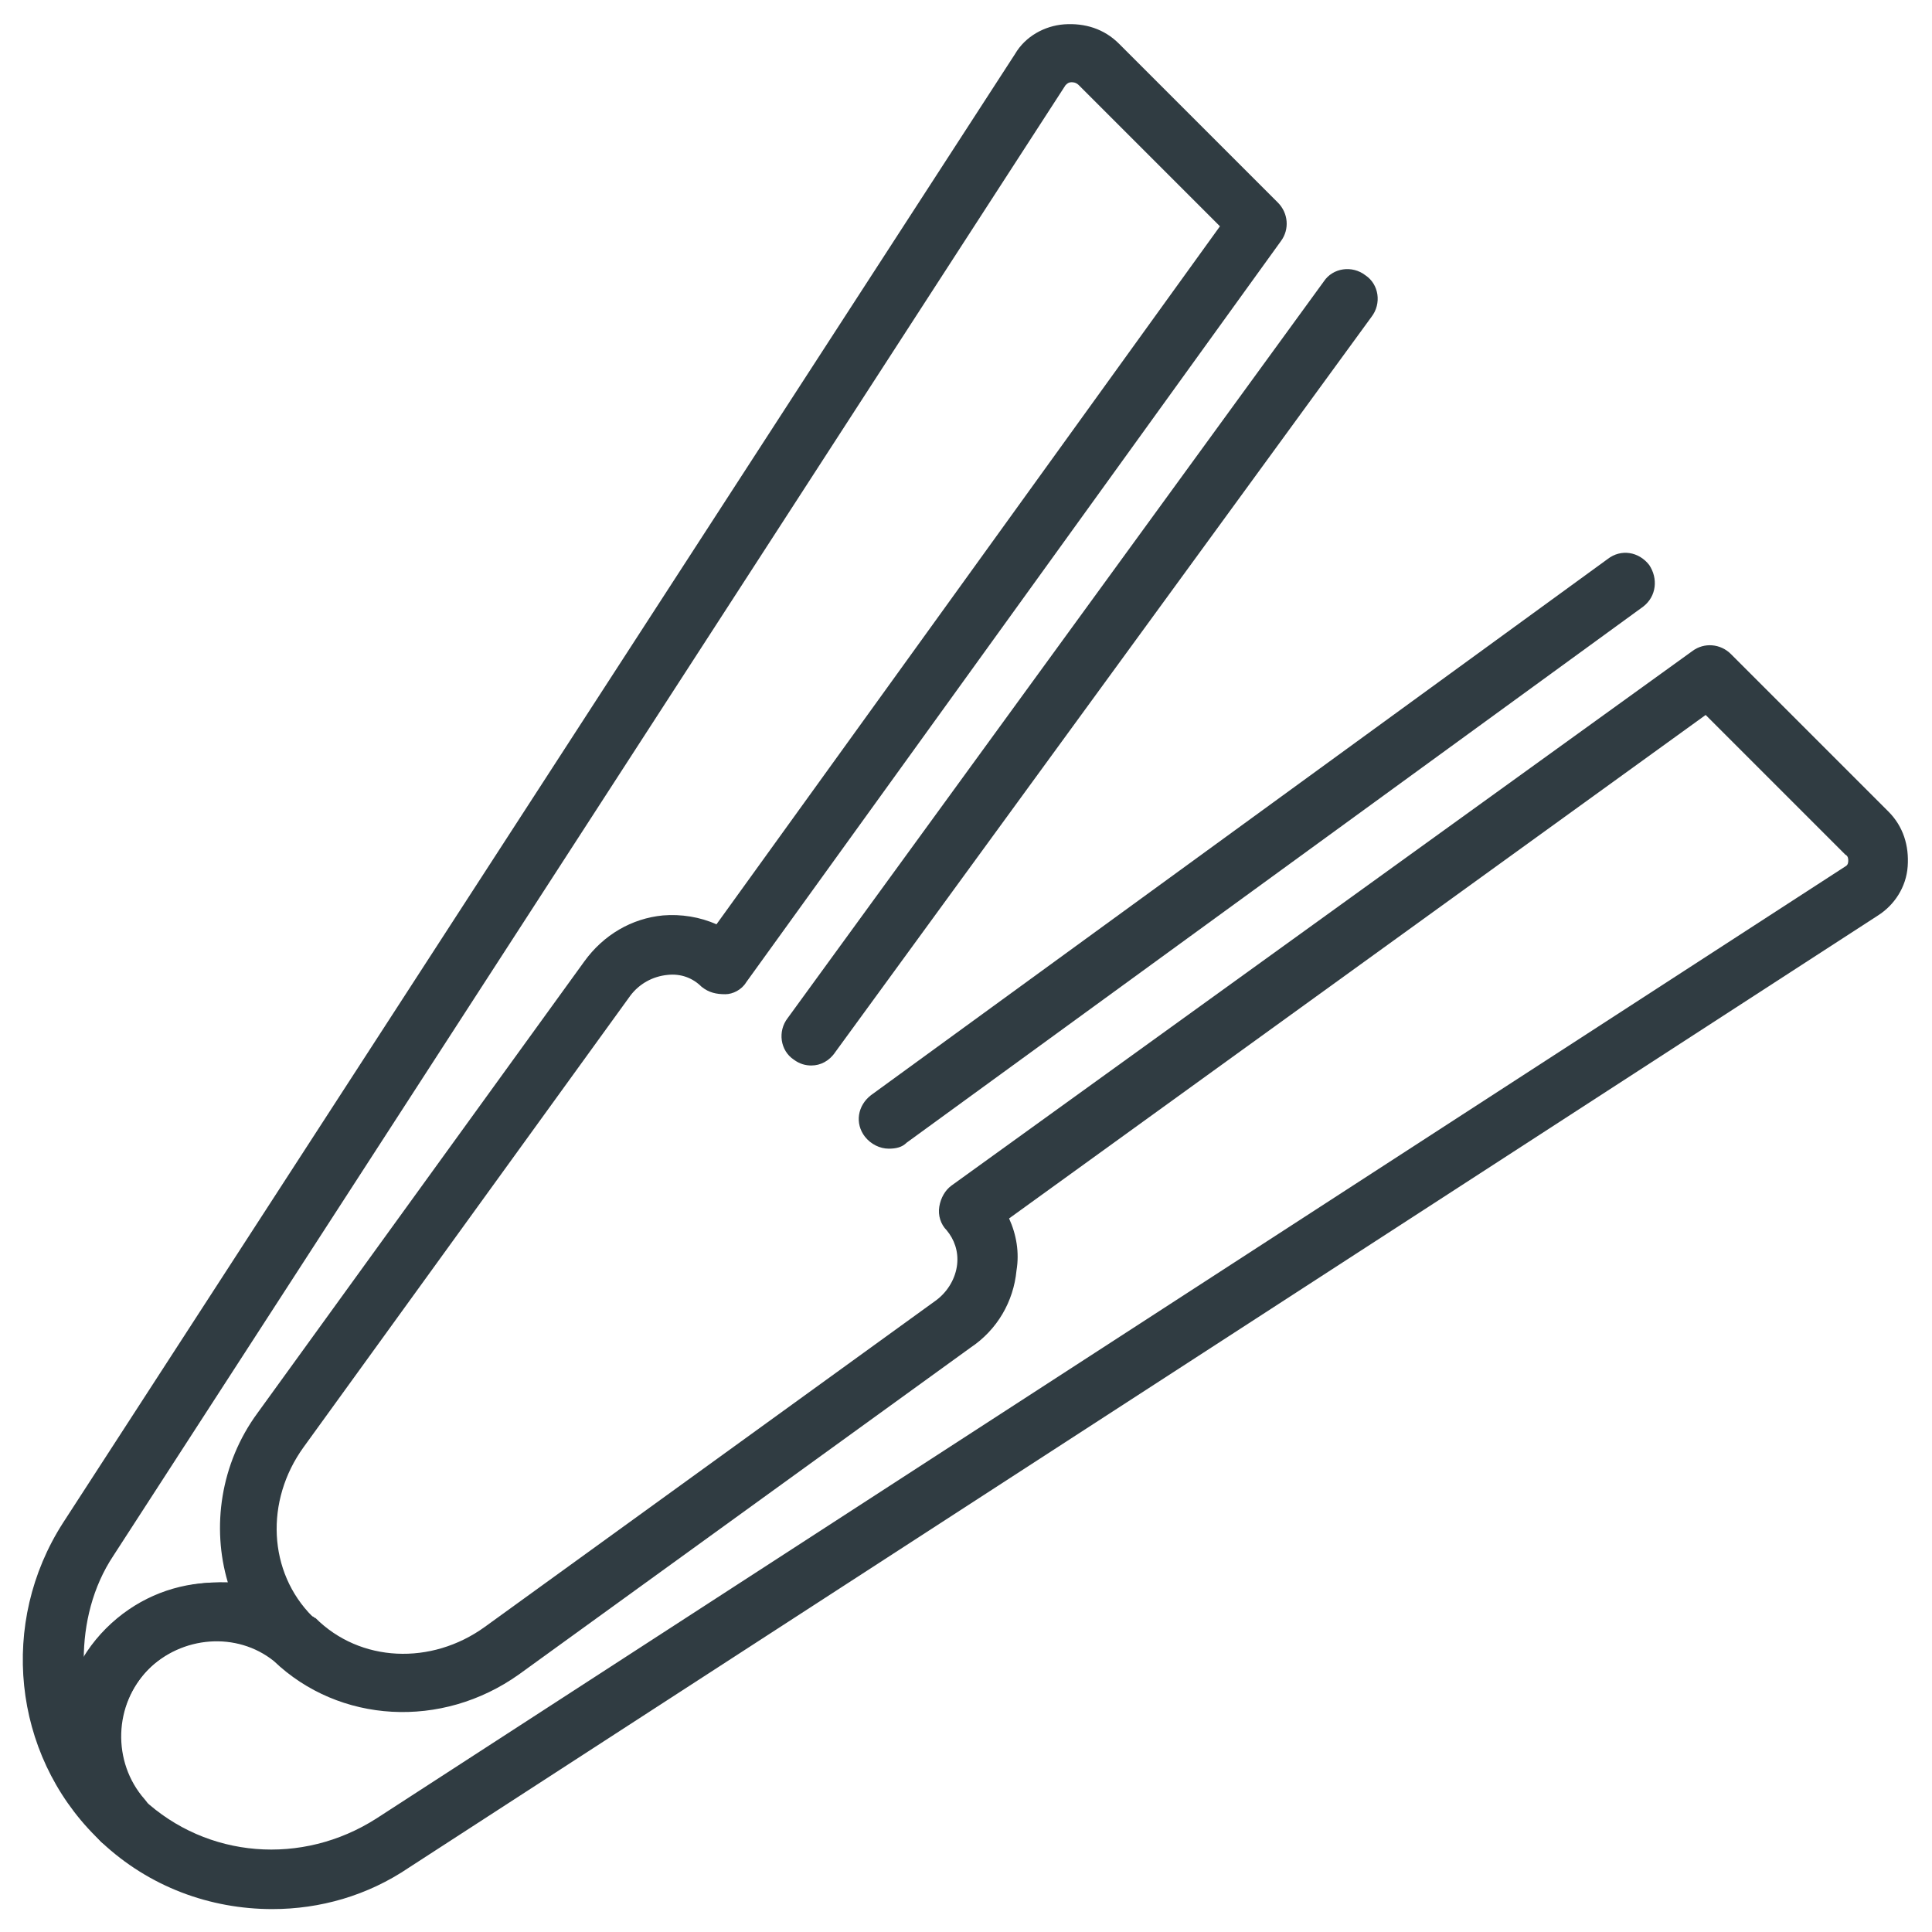 <?xml version="1.0" encoding="UTF-8"?>
<!-- Uploaded to: ICON Repo, www.svgrepo.com, Generator: ICON Repo Mixer Tools -->
<svg width="800px" height="800px" version="1.1" viewBox="144 144 512 512" xmlns="http://www.w3.org/2000/svg">
 <g fill="#303c42">
  <path d="m359.06 426.37c-1.574 0-3.148-0.395-4.723-1.574-3.543-2.363-4.328-7.477-1.574-11.02l142.09-195.23c2.363-3.543 7.477-4.328 11.02-1.574 3.543 2.363 4.328 7.477 1.574 11.02l-142.09 194.83c-1.574 2.359-3.938 3.543-6.301 3.543z"/>
  <path d="m379.53 448.41c-2.363 0-4.723-1.18-6.297-3.148-2.754-3.543-1.969-8.266 1.574-11.02l195.23-142.09c3.543-2.754 8.266-1.969 11.02 1.574 2.363 3.543 1.969 8.266-1.574 11.02l-195.23 142.09c-1.18 1.184-2.754 1.574-4.723 1.574z"/>
  <path d="m176.43 634.19c-1.969 0-3.938-0.789-5.512-1.969l-0.395-0.395c-0.395-0.395-0.789-0.789-1.18-1.18-22.043-22.043-25.586-56.68-8.66-83.051l252.3-389.27c2.754-4.723 7.871-7.477 12.988-7.871 5.512-0.395 10.629 1.18 14.562 5.117l42.117 42.117c2.754 2.754 3.148 7.086 0.789 10.234l-141.7 196.41c-1.18 1.969-3.543 3.148-5.512 3.148-2.363 0-4.328-0.395-6.297-1.969-2.363-2.363-5.512-3.543-9.055-3.148-3.938 0.395-7.477 2.363-9.84 5.512l-86.594 119.66c-10.234 14.168-9.445 33.062 2.363 44.871l0.395 0.395c3.148 3.148 3.148 7.871 0.395 10.629-2.754 3.148-7.477 3.543-10.629 0.789-9.84-7.871-24.402-7.086-33.457 1.969-9.445 9.445-9.84 24.797-1.18 34.637 2.754 3.148 2.754 7.871-0.395 11.02-1.578 1.562-3.543 2.352-5.512 2.352zm251.51-468.39c-0.789 0-1.18 0.395-1.574 0.789l-252.3 389.66c-5.512 8.266-7.871 18.105-7.871 27.551 1.574-3.148 3.938-5.902 6.297-8.266 8.66-8.66 20.469-12.594 31.883-12.203-4.328-14.562-1.969-31.488 7.871-44.871l86.594-119.66c5.117-7.086 12.594-11.414 20.859-12.203 4.723-0.395 9.84 0.395 14.168 2.363l133.43-184.99-37.391-37.391c-0.785-0.785-1.574-0.785-1.965-0.785z"/>
  <path d="m216.19 649.93c-16.531 0-32.668-5.902-45.266-17.711l-0.395-0.395c-14.562-16.137-13.777-40.934 1.574-56.285 14.957-14.957 38.18-16.137 54.711-3.148 0.395 0 0.395 0.395 0.789 0.395 11.809 11.809 30.699 12.594 44.871 2.363l119.66-86.594c3.148-2.363 5.117-5.902 5.512-9.445s-0.789-6.691-2.754-9.055c-1.574-1.574-2.363-3.938-1.969-6.297 0.395-2.363 1.574-4.328 3.148-5.512l196.41-141.7c3.148-2.363 7.477-1.969 10.234 0.789l41.723 41.723c3.938 3.938 5.512 9.055 5.117 14.562-0.395 5.512-3.543 10.234-7.871 12.988l-389.27 252.3c-11.023 7.481-23.621 11.02-36.215 11.02zm-34.242-29.125c16.926 15.742 42.117 17.711 61.797 5.117l389.27-252.3c0.789-0.395 0.789-1.18 0.789-1.574 0-0.395 0-1.18-0.789-1.574l-37-37-184.6 133.43c1.969 4.328 2.754 9.055 1.969 13.777-0.789 8.266-5.117 15.742-12.203 20.469l-119.66 86.594c-20.469 14.562-47.625 12.988-64.945-3.543-9.84-7.871-24.402-6.691-33.457 2.363-9.051 9.441-9.836 24.398-1.176 34.238z"/>
 </g>
</svg>
